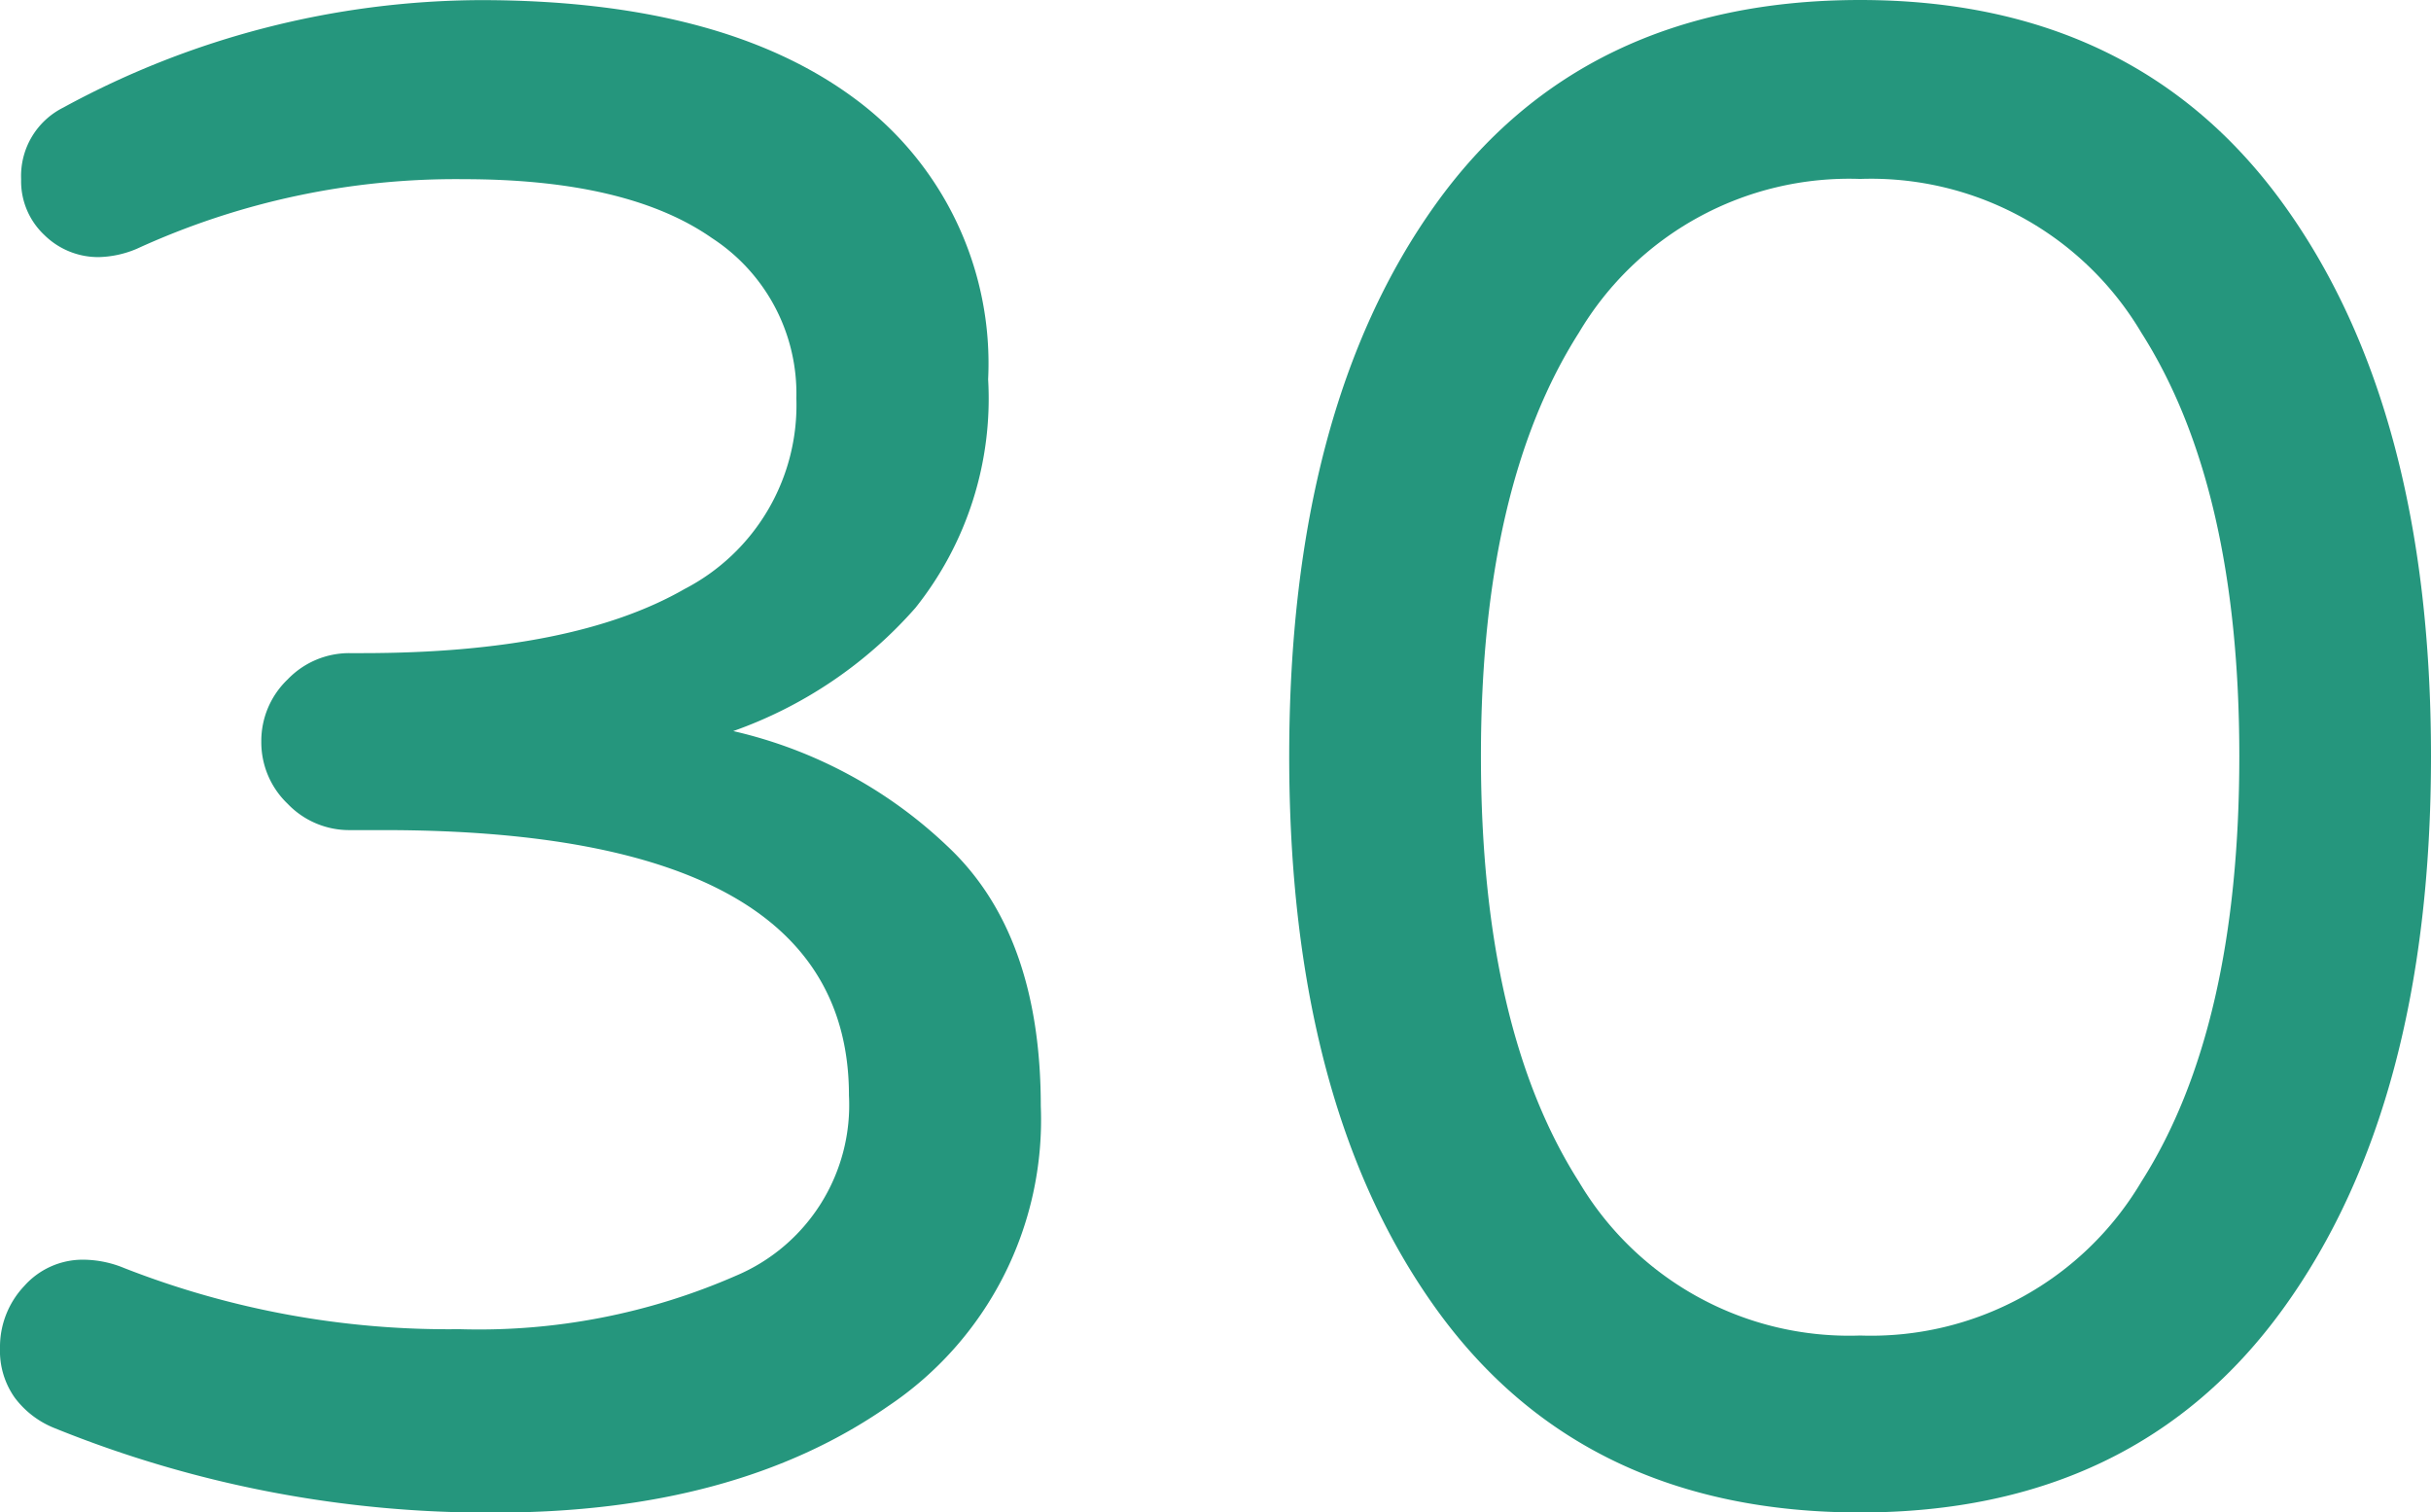 <svg xmlns="http://www.w3.org/2000/svg" width="81.673" height="50.816" viewBox="0 0 81.673 50.816"><defs><style>.a{fill:#25967d;}</style></defs><g transform="translate(315.852 133.567)"><path class="a" d="M-314.012-85.582a3.1,3.1,0,0,1-1.345-1.026,2.72,2.72,0,0,1-.495-1.663,2.981,2.981,0,0,1,.814-2.088,2.627,2.627,0,0,1,2.017-.884,3.644,3.644,0,0,1,1.345.282,29.844,29.844,0,0,0,11.253,2.052,21.534,21.534,0,0,0,9.306-1.8,6.22,6.22,0,0,0,3.787-6.051q0-8.917-15.641-8.917H-304.1a2.856,2.856,0,0,1-2.089-.885,2.855,2.855,0,0,1-.884-2.088,2.858,2.858,0,0,1,.884-2.089,2.863,2.863,0,0,1,2.089-.884h.424q7.075,0,10.829-2.158a6.956,6.956,0,0,0,3.75-6.406,6.233,6.233,0,0,0-2.831-5.378q-2.83-1.981-8.351-1.982a25.692,25.692,0,0,0-10.97,2.336,3.471,3.471,0,0,1-1.274.282,2.575,2.575,0,0,1-1.84-.743,2.478,2.478,0,0,1-.779-1.875,2.568,2.568,0,0,1,1.416-2.406,29.51,29.51,0,0,1,14.013-3.61q8.139,0,12.6,3.326a11.055,11.055,0,0,1,4.459,9.414,11.274,11.274,0,0,1-2.442,7.678,14.639,14.639,0,0,1-6.122,4.141,15.419,15.419,0,0,1,7.184,3.857q3.148,2.937,3.149,8.741a11.576,11.576,0,0,1-5.131,10.085q-5.131,3.574-13.2,3.574A38.75,38.75,0,0,1-314.012-85.582Z"/><path class="a" d="M-267.62-89.616q-4.92-6.864-4.919-18.543t4.919-18.543q4.918-6.864,14.261-6.865,9.271,0,14.226,6.865t4.954,18.543q0,11.677-4.954,18.543t-14.226,6.865Q-262.7-82.751-267.62-89.616Zm23.71-4.247q3.291-5.165,3.291-14.3,0-9.059-3.291-14.225a10.554,10.554,0,0,0-9.449-5.167,10.553,10.553,0,0,0-9.448,5.167q-3.291,5.166-3.291,14.225,0,9.13,3.291,14.3a10.551,10.551,0,0,0,9.448,5.167A10.552,10.552,0,0,0-243.91-93.863Z"/></g></svg>
